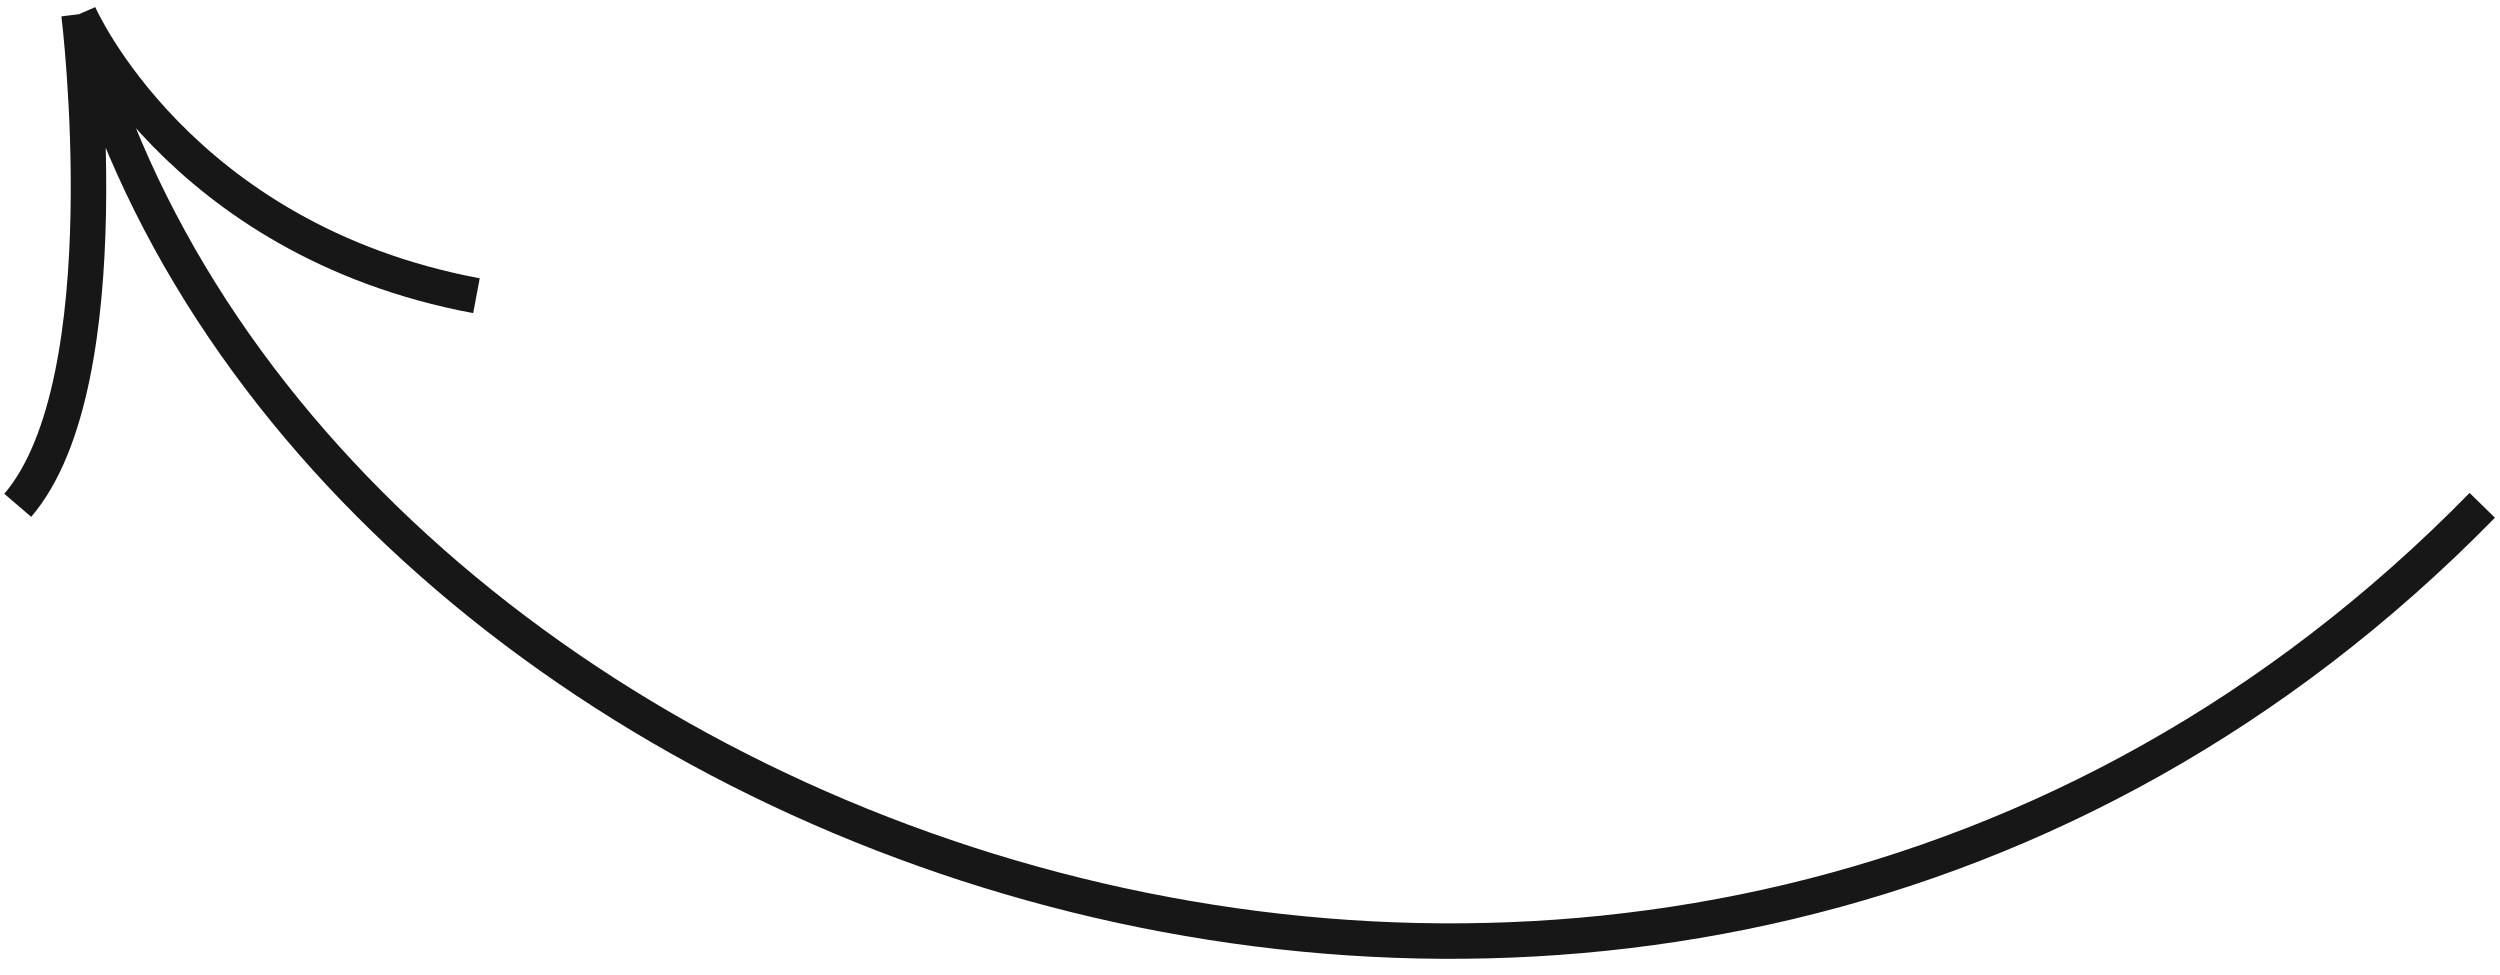 <?xml version="1.0" encoding="UTF-8"?> <svg xmlns="http://www.w3.org/2000/svg" width="141" height="55" viewBox="0 0 141 55" fill="none"> <path d="M140 28.5C93.5 76 16.903 48.013 4.456 0.801M4.456 0.801C4.456 0.801 7 21.5 1 28.5M4.456 0.801C4.456 0.801 10 13.515 26.872 16.679" stroke="#171717" stroke-width="2"></path> </svg> 